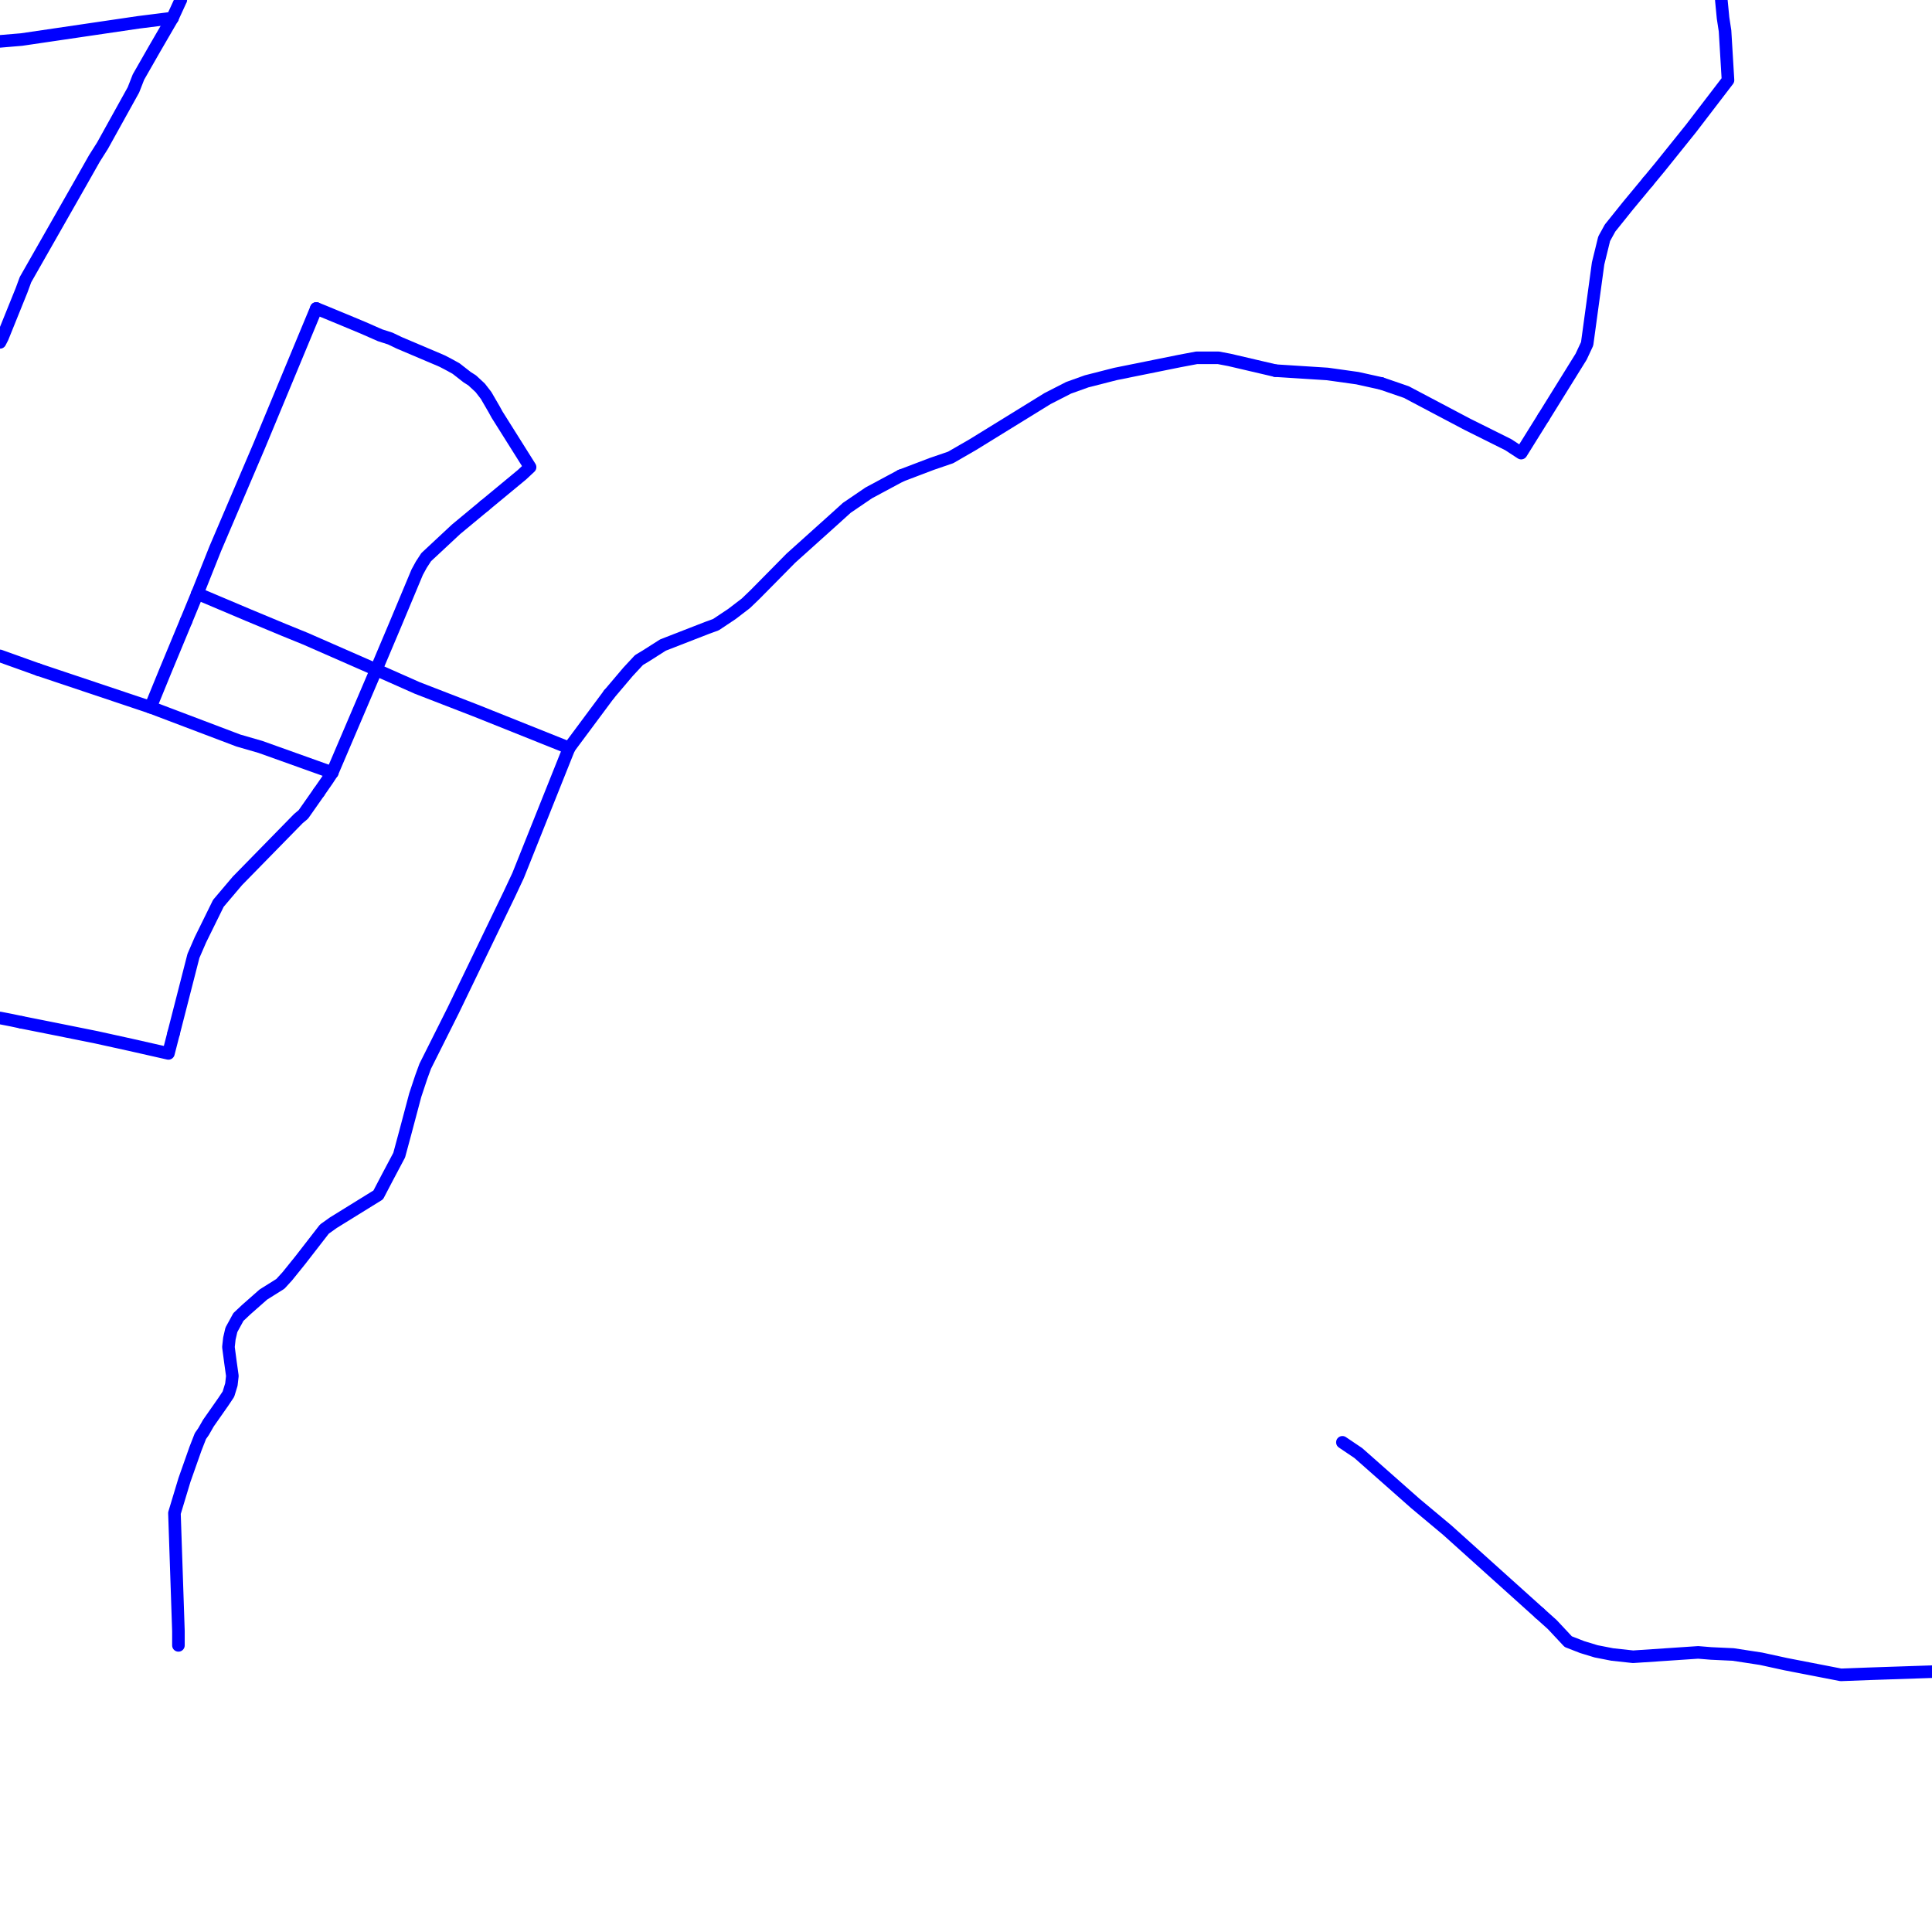<?xml version="1.0" encoding="UTF-8"?>
<svg xmlns="http://www.w3.org/2000/svg" xmlns:xlink="http://www.w3.org/1999/xlink" width="576pt" height="576pt" viewBox="0 0 576 576" version="1.1">
<g id="surface1077344">
<path style="fill:none;stroke-width:3.75;stroke-linecap:round;stroke-linejoin:round;stroke:rgb(0%,0%,100%);stroke-opacity:1;stroke-miterlimit:10;" d="M 0 12.332 L 6.426 11.789 L 41.277 6.66 L 51.414 5.383 "/>
<path style="fill:none;stroke-width:3.75;stroke-linecap:round;stroke-linejoin:round;stroke:rgb(0%,0%,100%);stroke-opacity:1;stroke-miterlimit:10;" d="M 459.004 480.949 L 462.77 484.332 L 467.551 489.438 L 471.711 491.059 L 475.867 492.324 L 480.66 493.262 L 486.875 493.941 L 506.289 492.641 L 510.156 492.957 L 516.699 493.262 L 525.023 494.535 L 532.457 496.156 L 548.84 499.336 L 557.199 499.02 L 575.977 498.387 L 576 498.391 "/>
<path style="fill:none;stroke-width:3.75;stroke-linecap:round;stroke-linejoin:round;stroke:rgb(0%,0%,100%);stroke-opacity:1;stroke-miterlimit:10;" d="M 400.219 430.008 L 404.961 433.207 L 421.969 448.238 L 431.508 456.211 L 459.004 480.949 "/>
<path style="fill:none;stroke-width:3.75;stroke-linecap:round;stroke-linejoin:round;stroke:rgb(0%,0%,100%);stroke-opacity:1;stroke-miterlimit:10;" d="M 94.297 91.965 L 77.289 132.891 L 64.191 163.555 L 58.848 176.965 "/>
<path style="fill:none;stroke-width:3.75;stroke-linecap:round;stroke-linejoin:round;stroke:rgb(0%,0%,100%);stroke-opacity:1;stroke-miterlimit:10;" d="M 11.516 199.676 L 0 195.551 "/>
<path style="fill:none;stroke-width:3.75;stroke-linecap:round;stroke-linejoin:round;stroke:rgb(0%,0%,100%);stroke-opacity:1;stroke-miterlimit:10;" d="M 55.477 185.145 L 49.32 199.973 L 44.871 210.852 "/>
<path style="fill:none;stroke-width:3.75;stroke-linecap:round;stroke-linejoin:round;stroke:rgb(0%,0%,100%);stroke-opacity:1;stroke-miterlimit:10;" d="M 6.371 304.781 L 15.961 306.691 L 28.773 309.27 L 38.902 311.5 L 50.211 314.059 L 51.754 308.07 "/>
<path style="fill:none;stroke-width:3.75;stroke-linecap:round;stroke-linejoin:round;stroke:rgb(0%,0%,100%);stroke-opacity:1;stroke-miterlimit:10;" d="M 0 303.492 L 3.441 304.16 L 6.371 304.781 "/>
<path style="fill:none;stroke-width:3.75;stroke-linecap:round;stroke-linejoin:round;stroke:rgb(0%,0%,100%);stroke-opacity:1;stroke-miterlimit:10;" d="M 380.25 110.504 L 366.555 107.305 L 363.27 106.68 L 356.73 106.68 L 351.641 107.641 L 332.574 111.492 L 323.965 113.688 L 318.586 115.617 L 312.332 118.816 L 290.02 132.574 L 283.426 136.379 L 277.797 138.309 L 268.555 141.824 "/>
<path style="fill:none;stroke-width:3.75;stroke-linecap:round;stroke-linejoin:round;stroke:rgb(0%,0%,100%);stroke-opacity:1;stroke-miterlimit:10;" d="M 411.844 114.328 L 404.703 112.746 L 395.754 111.492 L 380.25 110.504 "/>
<path style="fill:none;stroke-width:3.75;stroke-linecap:round;stroke-linejoin:round;stroke:rgb(0%,0%,100%);stroke-opacity:1;stroke-miterlimit:10;" d="M 181.562 206.996 L 169.672 222.992 "/>
<path style="fill:none;stroke-width:3.75;stroke-linecap:round;stroke-linejoin:round;stroke:rgb(0%,0%,100%);stroke-opacity:1;stroke-miterlimit:10;" d="M 268.555 141.824 L 259.012 146.945 L 252.465 151.402 L 248.898 154.633 L 235.789 166.414 L 230.113 172.168 L 225.066 177.277 L 222.387 179.855 L 218.23 183.039 L 213.445 186.23 L 210.789 187.199 L 197.652 192.309 L 192.598 195.527 L 190.504 196.785 L 187.234 200.305 L 181.562 206.996 "/>
<path style="fill:none;stroke-width:3.75;stroke-linecap:round;stroke-linejoin:round;stroke:rgb(0%,0%,100%);stroke-opacity:1;stroke-miterlimit:10;" d="M 513.188 0 L 513.707 5.367 L 514.297 9.211 L 515.18 23.906 L 504.164 38.289 L 494.93 49.781 L 491.289 54.184 "/>
<path style="fill:none;stroke-width:3.75;stroke-linecap:round;stroke-linejoin:round;stroke:rgb(0%,0%,100%);stroke-opacity:1;stroke-miterlimit:10;" d="M 460.172 124.414 L 453.516 135.09 L 449.656 132.57 L 437.461 126.492 L 419.273 116.887 L 411.844 114.328 "/>
<path style="fill:none;stroke-width:3.75;stroke-linecap:round;stroke-linejoin:round;stroke:rgb(0%,0%,100%);stroke-opacity:1;stroke-miterlimit:10;" d="M 491.289 54.184 L 485.391 61.297 L 480.02 67.988 L 478.258 71.188 L 476.453 78.543 L 473.184 102.508 L 471.398 106.332 L 460.172 124.414 "/>
<path style="fill:none;stroke-width:3.75;stroke-linecap:round;stroke-linejoin:round;stroke:rgb(0%,0%,100%);stroke-opacity:1;stroke-miterlimit:10;" d="M 95.055 236.223 L 97.586 232.582 L 99.059 230.34 "/>
<path style="fill:none;stroke-width:3.75;stroke-linecap:round;stroke-linejoin:round;stroke:rgb(0%,0%,100%);stroke-opacity:1;stroke-miterlimit:10;" d="M 51.754 308.07 L 57.672 284.988 L 59.75 280.195 L 65.105 269.316 L 70.785 262.613 L 88.938 244.066 L 90.438 242.809 L 95.055 236.223 "/>
<path style="fill:none;stroke-width:3.75;stroke-linecap:round;stroke-linejoin:round;stroke:rgb(0%,0%,100%);stroke-opacity:1;stroke-miterlimit:10;" d="M 51.414 5.383 L 46.027 14.664 L 41.281 22.965 L 39.781 26.801 L 30.57 43.414 L 28.145 47.25 L 23.98 54.609 L 7.598 83.371 L 6.426 86.555 L 0.754 100.598 L 0 102.074 "/>
<path style="fill:none;stroke-width:3.75;stroke-linecap:round;stroke-linejoin:round;stroke:rgb(0%,0%,100%);stroke-opacity:1;stroke-miterlimit:10;" d="M 58.848 176.965 L 74.051 183.398 L 84.762 187.855 L 91.027 190.406 L 112.156 199.672 "/>
<path style="fill:none;stroke-width:3.75;stroke-linecap:round;stroke-linejoin:round;stroke:rgb(0%,0%,100%);stroke-opacity:1;stroke-miterlimit:10;" d="M 144.434 150.785 L 155.637 141.516 L 158.039 139.27 L 148.195 123.617 L 147.32 122.027 L 144.918 117.887 L 143.164 115.621 L 140.762 113.398 L 139.254 112.441 L 135.977 109.879 L 133.625 108.586 L 131.812 107.648 L 130.348 107.016 L 119.004 102.203 L 116.348 100.93 L 113.332 99.961 L 108.293 97.746 L 102.918 95.504 L 96.699 92.934 L 94.297 91.965 "/>
<path style="fill:none;stroke-width:3.75;stroke-linecap:round;stroke-linejoin:round;stroke:rgb(0%,0%,100%);stroke-opacity:1;stroke-miterlimit:10;" d="M 44.871 210.852 L 60.074 216.613 L 71.074 220.781 L 77.637 222.68 L 99.059 230.34 "/>
<path style="fill:none;stroke-width:3.75;stroke-linecap:round;stroke-linejoin:round;stroke:rgb(0%,0%,100%);stroke-opacity:1;stroke-miterlimit:10;" d="M 58.848 176.965 L 55.477 185.145 "/>
<path style="fill:none;stroke-width:3.75;stroke-linecap:round;stroke-linejoin:round;stroke:rgb(0%,0%,100%);stroke-opacity:1;stroke-miterlimit:10;" d="M 44.871 210.852 L 11.516 199.676 "/>
<path style="fill:none;stroke-width:3.75;stroke-linecap:round;stroke-linejoin:round;stroke:rgb(0%,0%,100%);stroke-opacity:1;stroke-miterlimit:10;" d="M 99.059 230.34 L 112.156 199.672 "/>
<path style="fill:none;stroke-width:3.75;stroke-linecap:round;stroke-linejoin:round;stroke:rgb(0%,0%,100%);stroke-opacity:1;stroke-miterlimit:10;" d="M 112.156 199.672 L 124.383 205.098 L 141.66 211.789 L 169.672 222.992 "/>
<path style="fill:none;stroke-width:3.75;stroke-linecap:round;stroke-linejoin:round;stroke:rgb(0%,0%,100%);stroke-opacity:1;stroke-miterlimit:10;" d="M 169.672 222.992 L 154.469 261.02 L 151.777 266.754 L 135.102 301.262 L 126.773 317.883 L 125.609 321.062 L 123.797 326.508 L 120.82 337.703 L 119.012 344.395 L 115.445 351.125 L 112.766 356.25 L 99.363 364.543 L 96.711 366.441 L 89.523 375.711 L 85.66 380.504 L 83.59 382.766 L 78.516 385.949 L 73.441 390.422 L 71.082 392.637 L 68.984 396.473 L 68.387 399.051 L 68.105 401.602 L 68.695 406.074 L 69.277 410.215 L 68.984 412.777 L 68.105 415.641 L 66.598 417.902 L 62.137 424.277 L 60.672 426.836 L 59.754 428.141 L 58.27 431.945 L 55 441.215 L 52.008 451.117 L 53.195 486.273 L 53.195 490.547 "/>
<path style="fill:none;stroke-width:3.75;stroke-linecap:round;stroke-linejoin:round;stroke:rgb(0%,0%,100%);stroke-opacity:1;stroke-miterlimit:10;" d="M 112.156 199.672 L 117.836 186.234 L 124.379 170.59 L 125.602 168.348 L 127.066 166.102 L 135.98 157.793 L 144.434 150.785 "/>
<path style="fill:none;stroke-width:3.75;stroke-linecap:round;stroke-linejoin:round;stroke:rgb(0%,0%,100%);stroke-opacity:1;stroke-miterlimit:10;" d="M 53.906 0 L 53.766 0.273 L 51.414 5.383 "/>
</g>
</svg>
